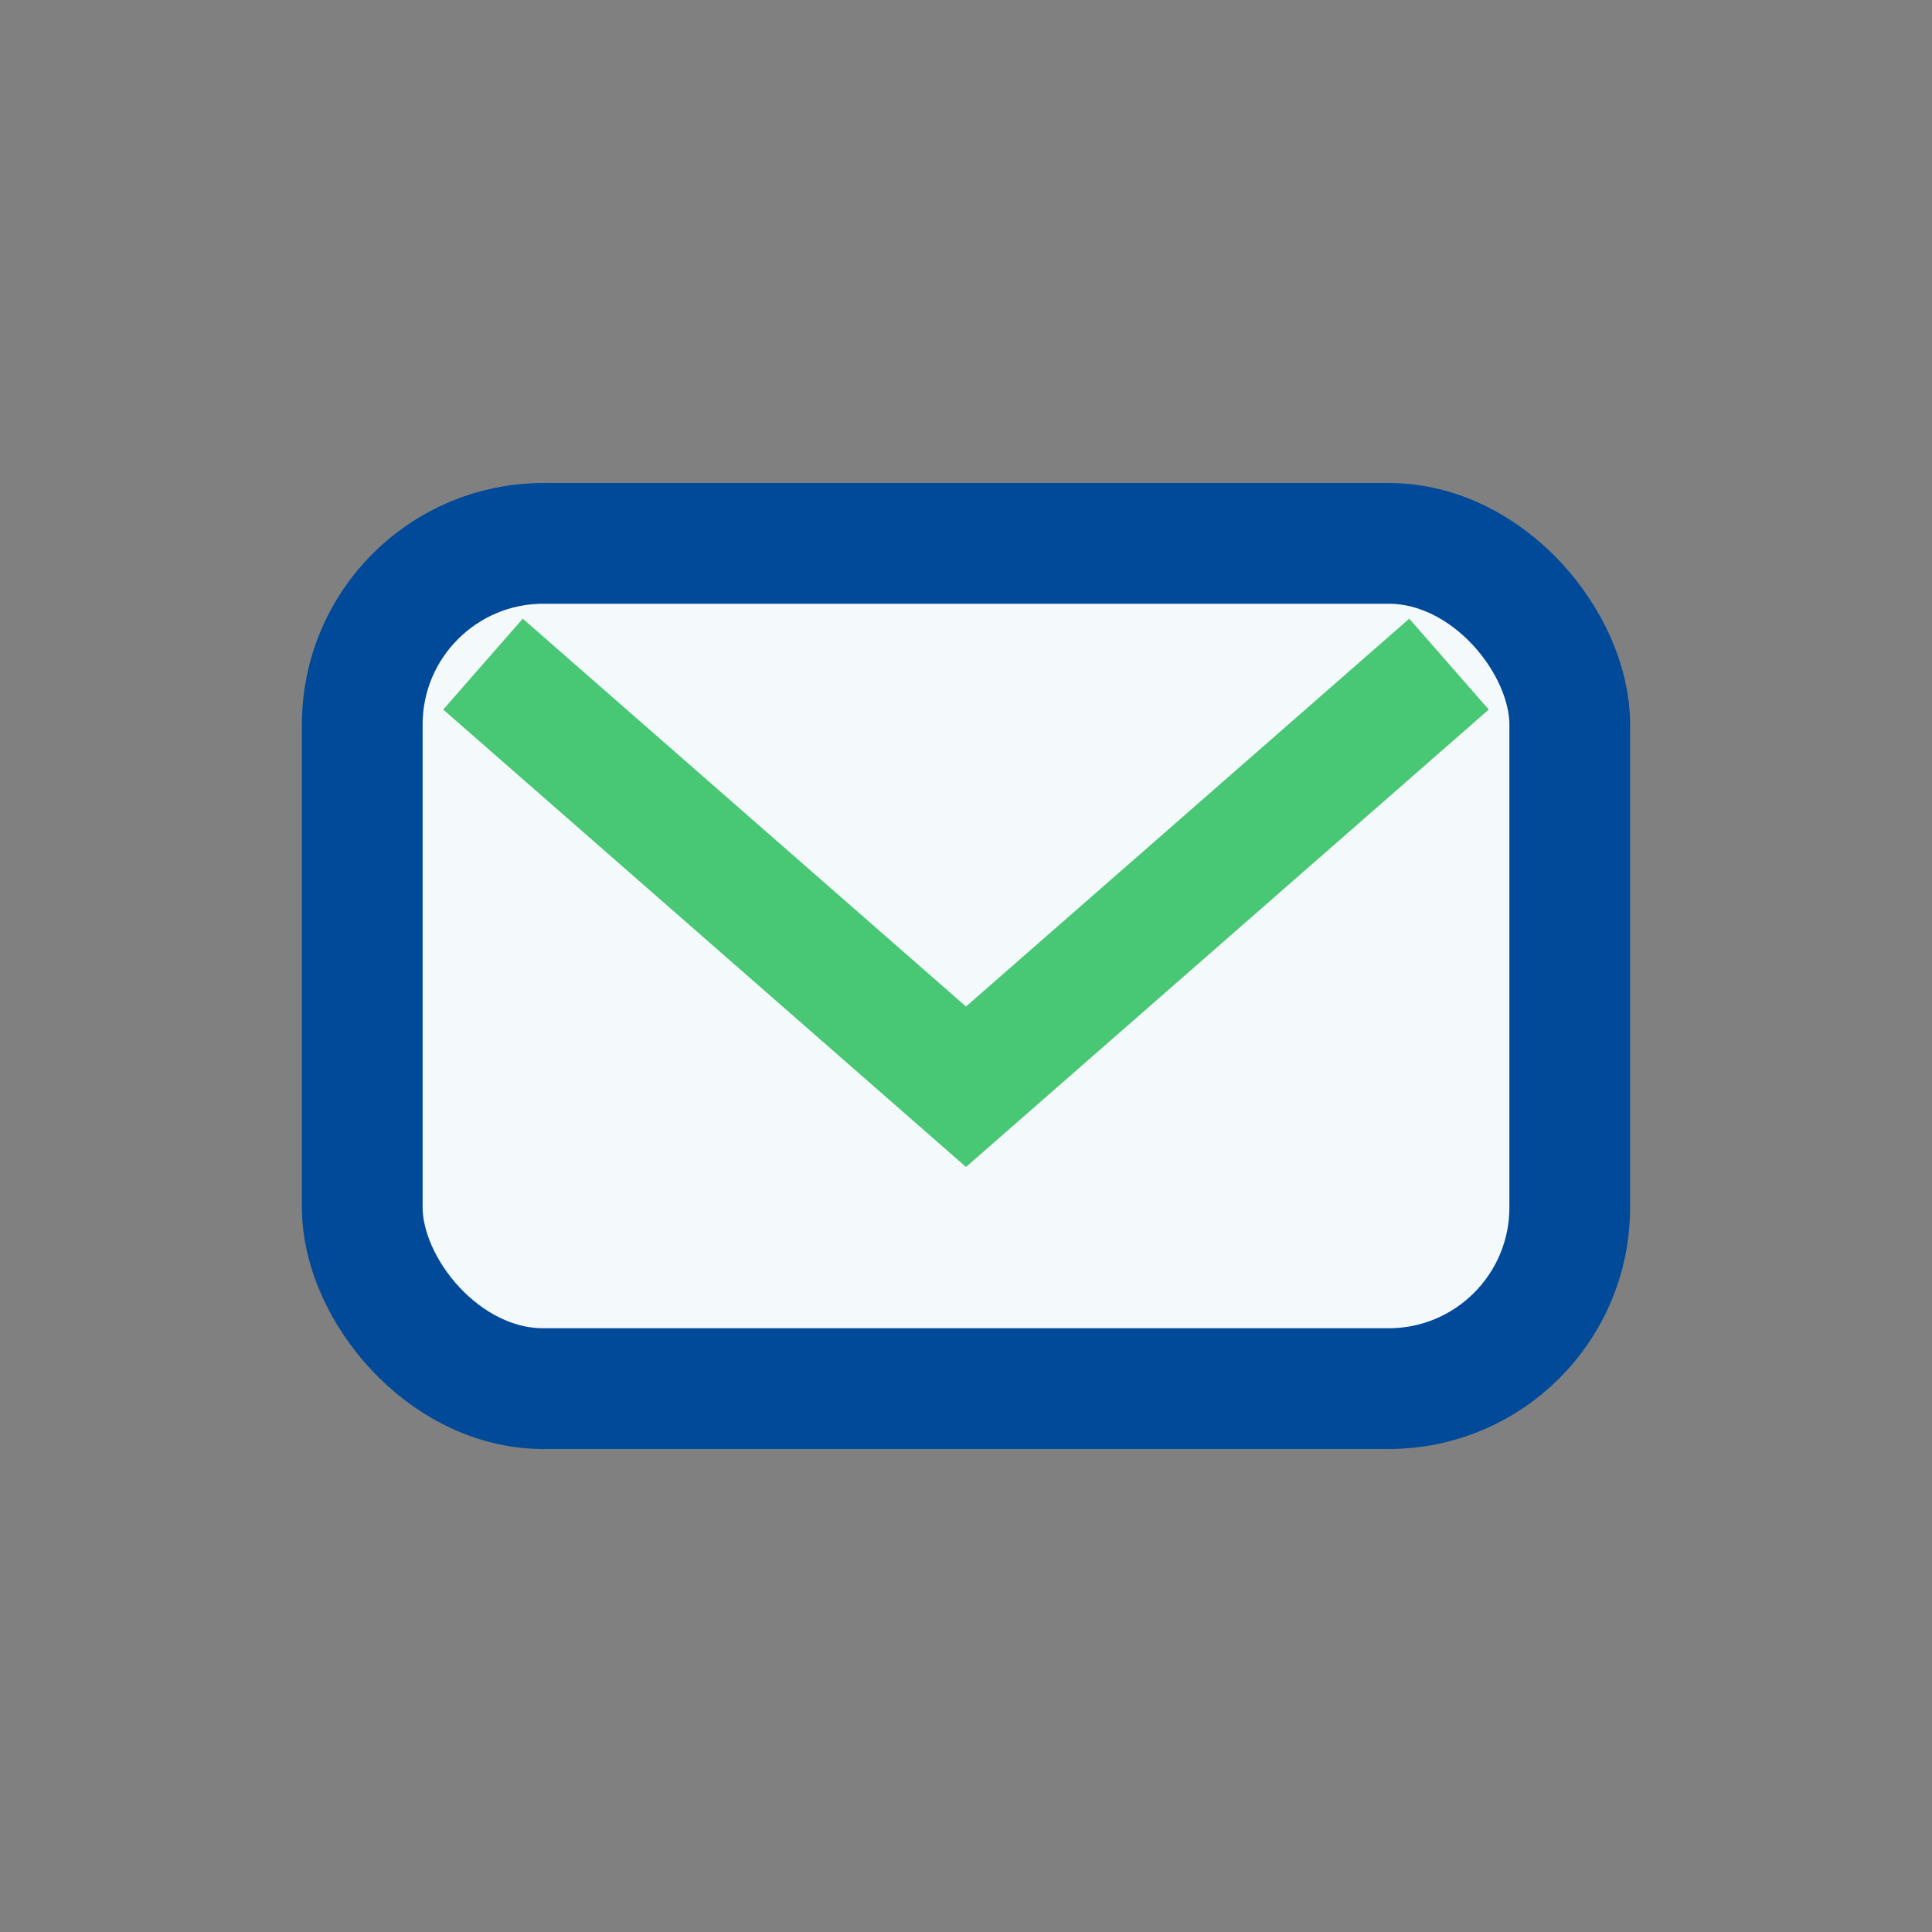 <?xml version="1.0" encoding="UTF-8"?>
<svg xmlns="http://www.w3.org/2000/svg" width="32" height="32" viewBox="0 0 32 32"><rect x="0" y="0" width="32" height="32" fill="#808080" stroke="none"/><rect x="6" y="9" width="20" height="14" rx="3" fill="#F4F9FB" stroke="#004A99" stroke-width="2"/><path d="M8 11l8 7 8-7" fill="none" stroke="#48C774" stroke-width="2"/></svg>